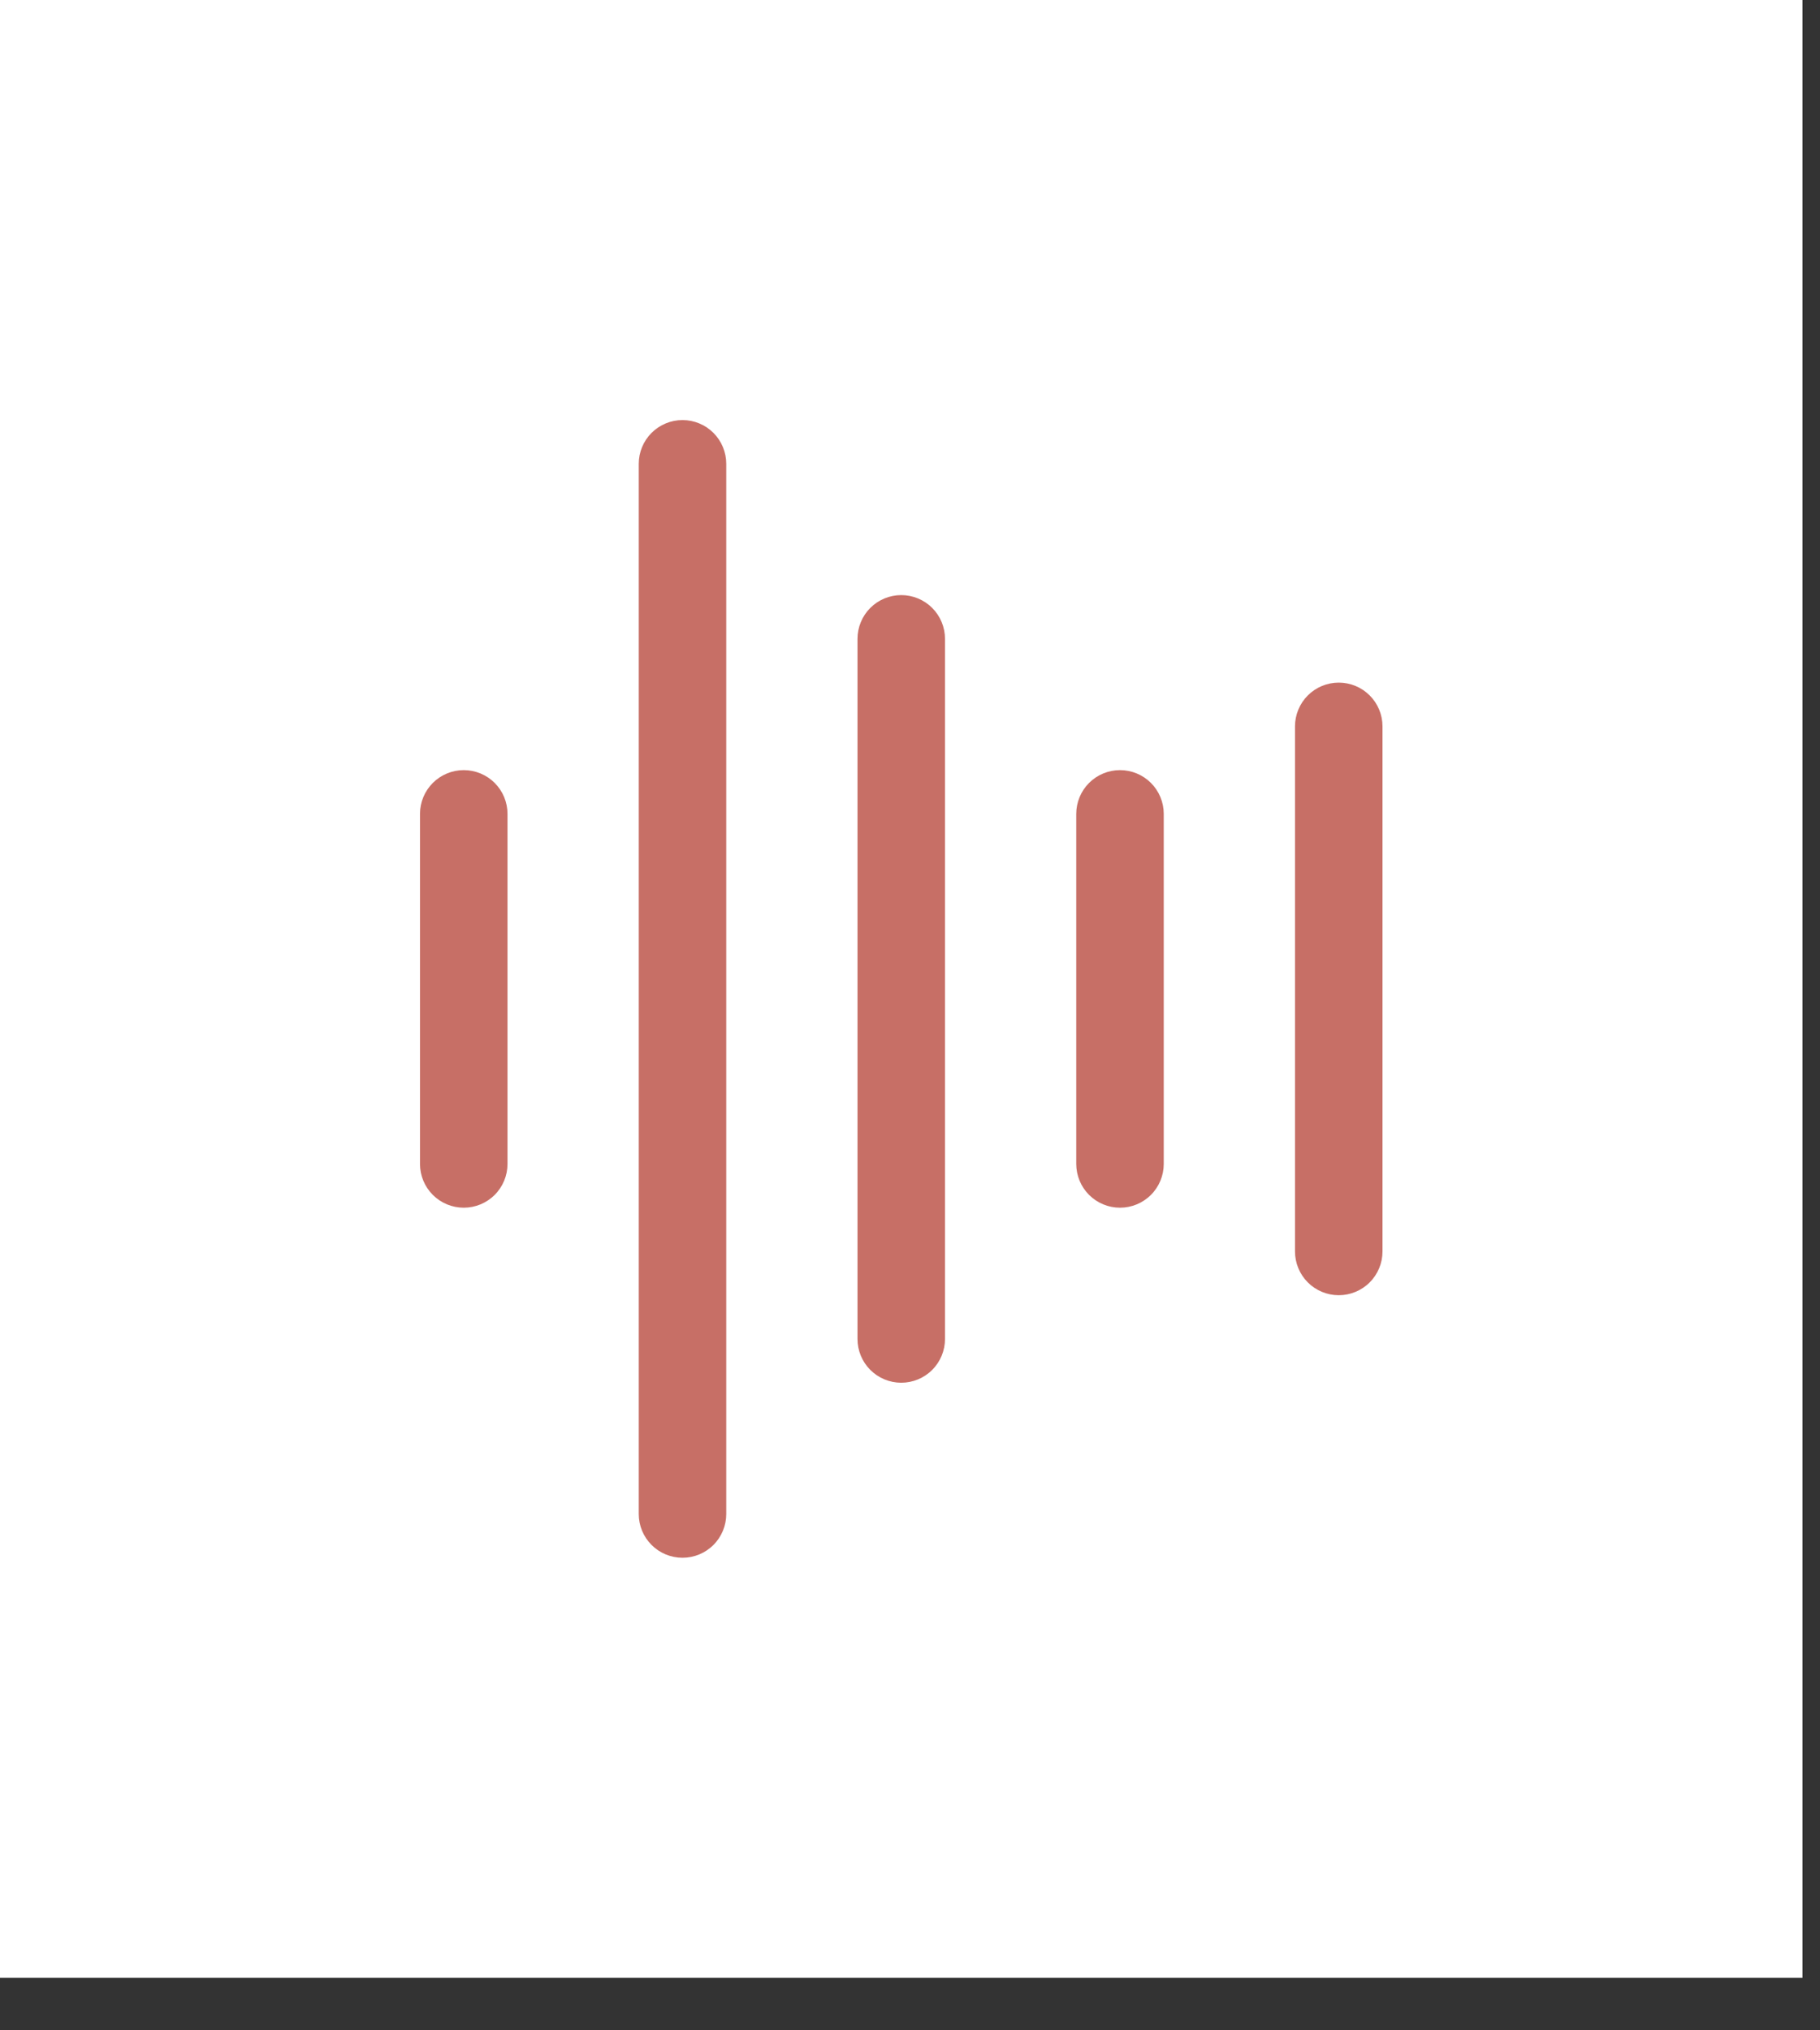 <?xml version="1.0" encoding="UTF-8"?> <svg xmlns="http://www.w3.org/2000/svg" width="26" height="29" viewBox="0 0 26 29" fill="none"><rect x="0" y="0" width="26" height="29" fill="#333333" stroke="none"/><rect width="25.75" height="28.25" fill="white"></rect><path d="M7.25 11.625V16.625C7.25 16.791 7.184 16.95 7.067 17.067C6.95 17.184 6.791 17.25 6.625 17.25C6.459 17.25 6.3 17.184 6.183 17.067C6.066 16.95 6 16.791 6 16.625V11.625C6 11.459 6.066 11.3 6.183 11.183C6.3 11.066 6.459 11 6.625 11C6.791 11 6.95 11.066 7.067 11.183C7.184 11.3 7.25 11.459 7.25 11.625ZM9.75 6C9.584 6 9.425 6.066 9.308 6.183C9.191 6.3 9.125 6.459 9.125 6.625V21.625C9.125 21.791 9.191 21.95 9.308 22.067C9.425 22.184 9.584 22.25 9.75 22.25C9.916 22.25 10.075 22.184 10.192 22.067C10.309 21.95 10.375 21.791 10.375 21.625V6.625C10.375 6.459 10.309 6.3 10.192 6.183C10.075 6.066 9.916 6 9.75 6ZM12.875 8.5C12.709 8.5 12.55 8.566 12.433 8.683C12.316 8.8 12.25 8.959 12.25 9.125V19.125C12.25 19.291 12.316 19.45 12.433 19.567C12.55 19.684 12.709 19.75 12.875 19.75C13.041 19.75 13.2 19.684 13.317 19.567C13.434 19.45 13.5 19.291 13.5 19.125V9.125C13.5 8.959 13.434 8.8 13.317 8.683C13.2 8.566 13.041 8.5 12.875 8.5ZM16 11C15.834 11 15.675 11.066 15.558 11.183C15.441 11.3 15.375 11.459 15.375 11.625V16.625C15.375 16.791 15.441 16.95 15.558 17.067C15.675 17.184 15.834 17.25 16 17.25C16.166 17.25 16.325 17.184 16.442 17.067C16.559 16.95 16.625 16.791 16.625 16.625V11.625C16.625 11.459 16.559 11.3 16.442 11.183C16.325 11.066 16.166 11 16 11ZM19.125 9.75C18.959 9.75 18.8 9.816 18.683 9.933C18.566 10.05 18.5 10.209 18.5 10.375V17.875C18.5 18.041 18.566 18.2 18.683 18.317C18.8 18.434 18.959 18.5 19.125 18.5C19.291 18.5 19.45 18.434 19.567 18.317C19.684 18.2 19.75 18.041 19.75 17.875V10.375C19.75 10.209 19.684 10.05 19.567 9.933C19.45 9.816 19.291 9.75 19.125 9.75Z" fill="#C76F66"></path></svg> 
